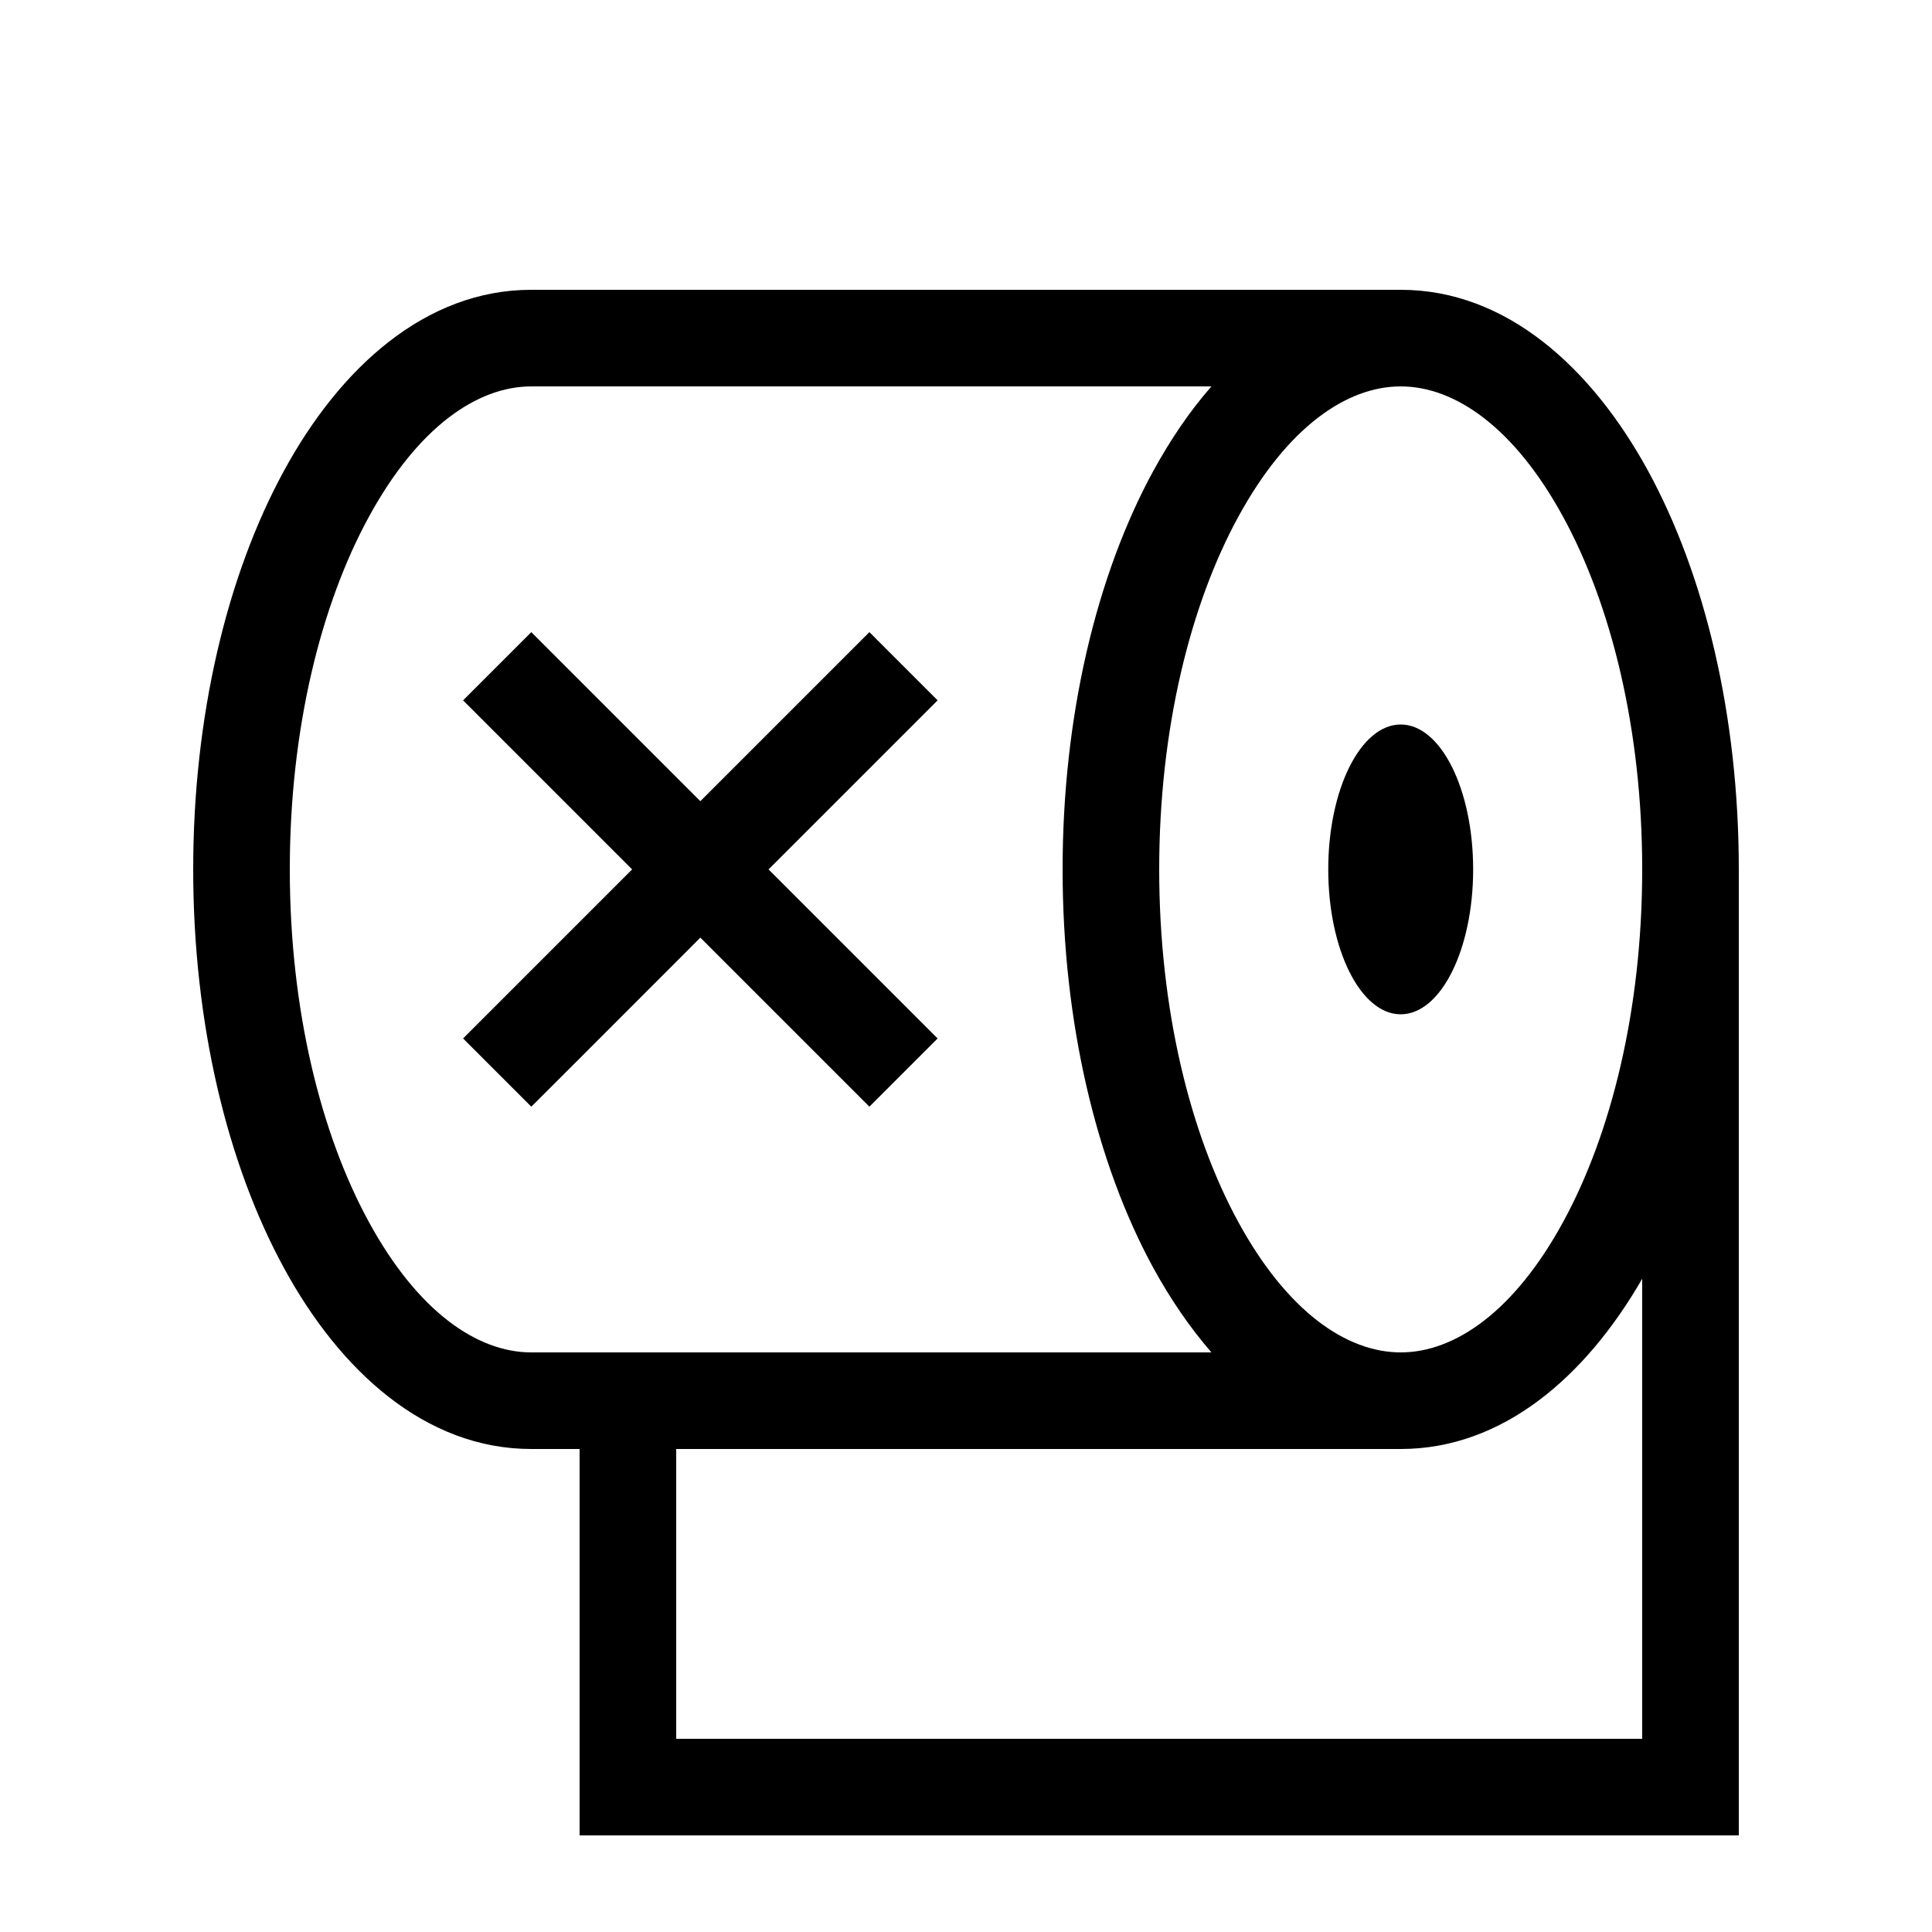<svg xmlns="http://www.w3.org/2000/svg" viewBox="0 0 640 640"><!--! Font Awesome Pro 7.1.0 by @fontawesome - https://fontawesome.com License - https://fontawesome.com/license (Commercial License) Copyright 2025 Fonticons, Inc. --><path fill="currentColor" d="M96 288C96 241.5 106.3 200.3 122.2 171.2C138.4 141.5 158.1 128 176 128L401.3 128C394.1 136.2 387.7 145.7 382.1 155.9C363.2 190.5 352 237.3 352 288C352 338.7 363.2 385.5 382.1 420.1C387.7 430.3 394.1 439.7 401.3 448L176 448C158.1 448 138.4 434.5 122.2 404.8C106.3 375.7 96 334.5 96 288zM410.2 171.2C426.4 141.5 446.1 128 464 128C481.9 128 501.6 141.5 517.8 171.2C533.7 200.3 544 241.5 544 288C544 334.5 533.7 375.7 517.8 404.8C501.6 434.5 481.9 448 464 448C446.1 448 426.4 434.5 410.2 404.8C394.3 375.7 384 334.5 384 288C384 241.5 394.3 200.3 410.2 171.2zM544 423.6L544 576L224 576L224 480L464 480C497.9 480 525.4 455.9 544 423.6zM192 480L192 608L576 608L576 288C576 237.2 564.8 190.5 545.9 155.9C527.3 121.9 499.1 96 464 96L176 96C140.9 96 112.6 121.9 94.1 155.9C75.2 190.5 64 237.2 64 288C64 338.8 75.2 385.5 94.1 420.1C112.6 454.1 140.9 480 176 480L192 480zM488 288C488 261.5 477.3 240 464 240C450.7 240 440 261.5 440 288C440 314.5 450.7 336 464 336C477.3 336 488 314.5 488 288zM153.4 232L209.4 288C174 323.4 155.4 342 153.4 344L176 366.6C178 364.6 196.7 346 232 310.6C267.4 346 286 364.6 288 366.6L310.6 344C308.6 342 289.9 323.3 254.6 288C290 252.6 308.6 234 310.6 232L288 209.4L232 265.4C196.6 230 178 211.4 176 209.4L153.4 232z"/></svg>